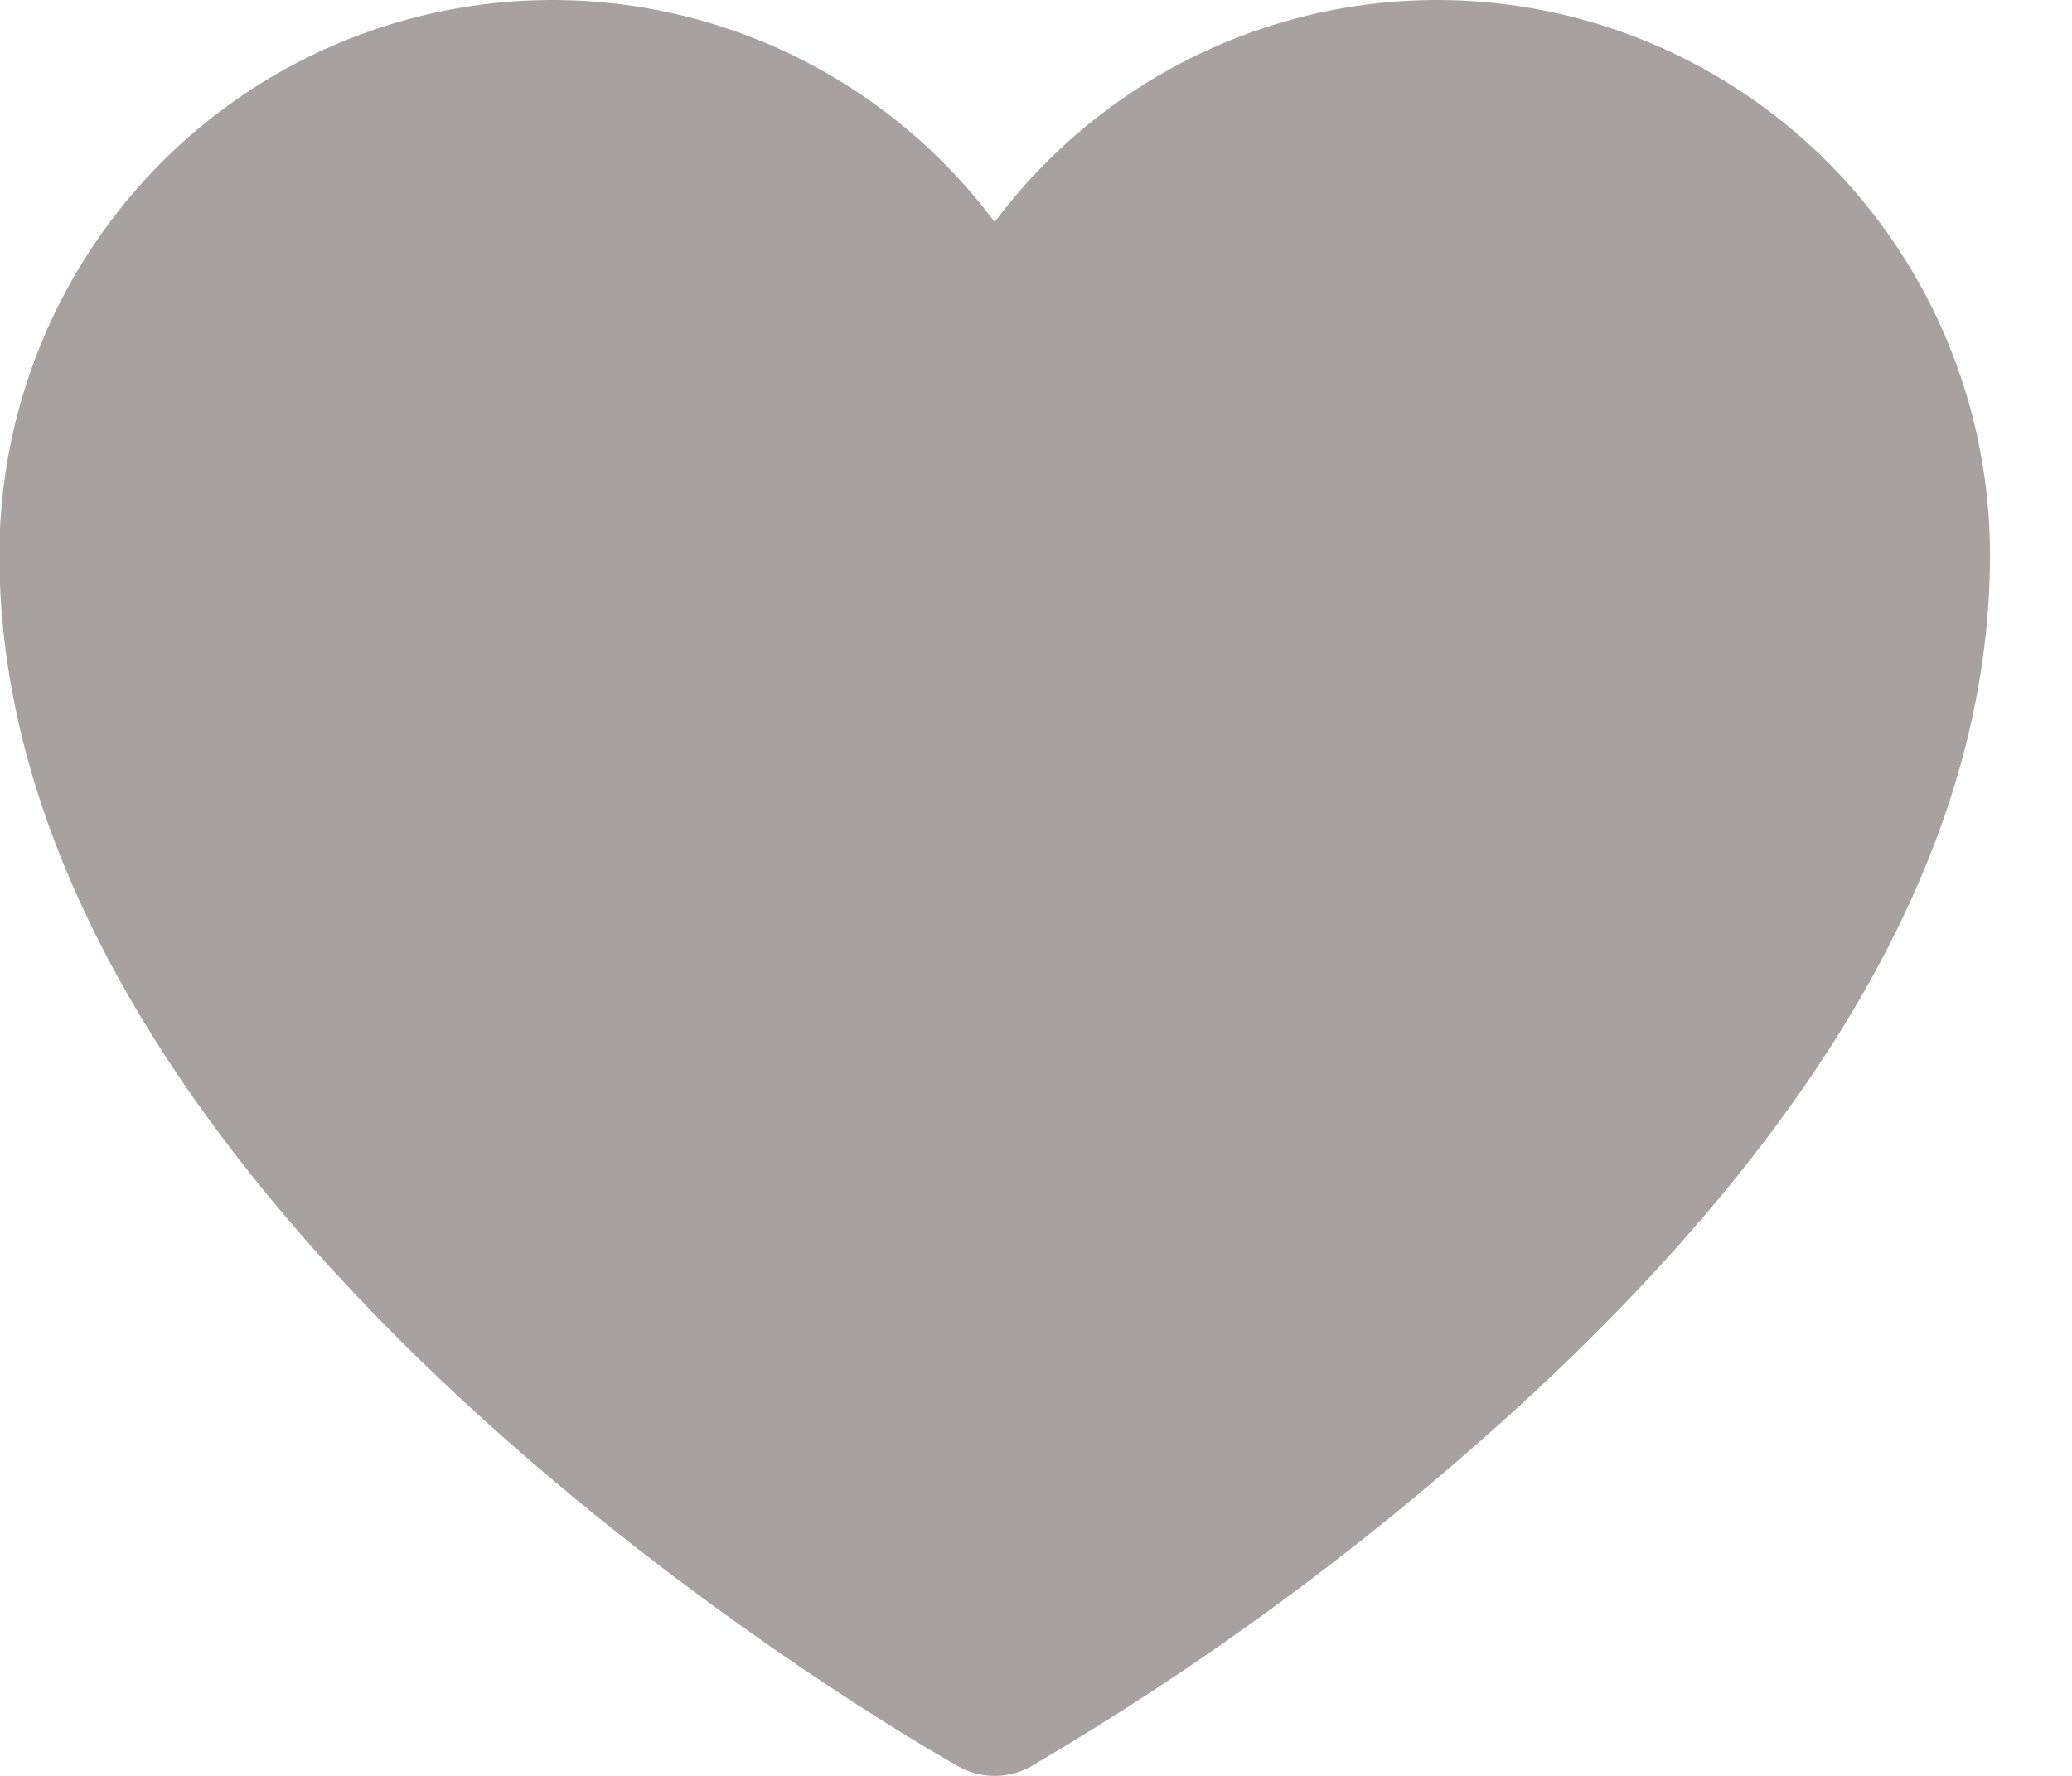 <svg width="21" height="18" viewBox="0 0 21 18" fill="none" xmlns="http://www.w3.org/2000/svg">
<path d="M20.169 5.625C20.169 8.494 18.516 11.438 15.256 14.381C13.776 15.717 12.164 16.898 10.446 17.906C10.334 17.968 10.209 18 10.081 18C9.954 18 9.829 17.968 9.717 17.906C9.315 17.681 -0.006 12.366 -0.006 5.625C-0.006 4.444 0.364 3.294 1.052 2.336C1.739 1.378 2.71 0.662 3.826 0.289C4.942 -0.085 6.146 -0.096 7.269 0.256C8.392 0.608 9.376 1.306 10.081 2.25C10.787 1.306 11.771 0.608 12.894 0.256C14.016 -0.096 15.221 -0.085 16.337 0.289C17.453 0.662 18.423 1.378 19.111 2.336C19.799 3.294 20.169 4.444 20.169 5.625Z" fill="#A8A1A1"/>
</svg>

